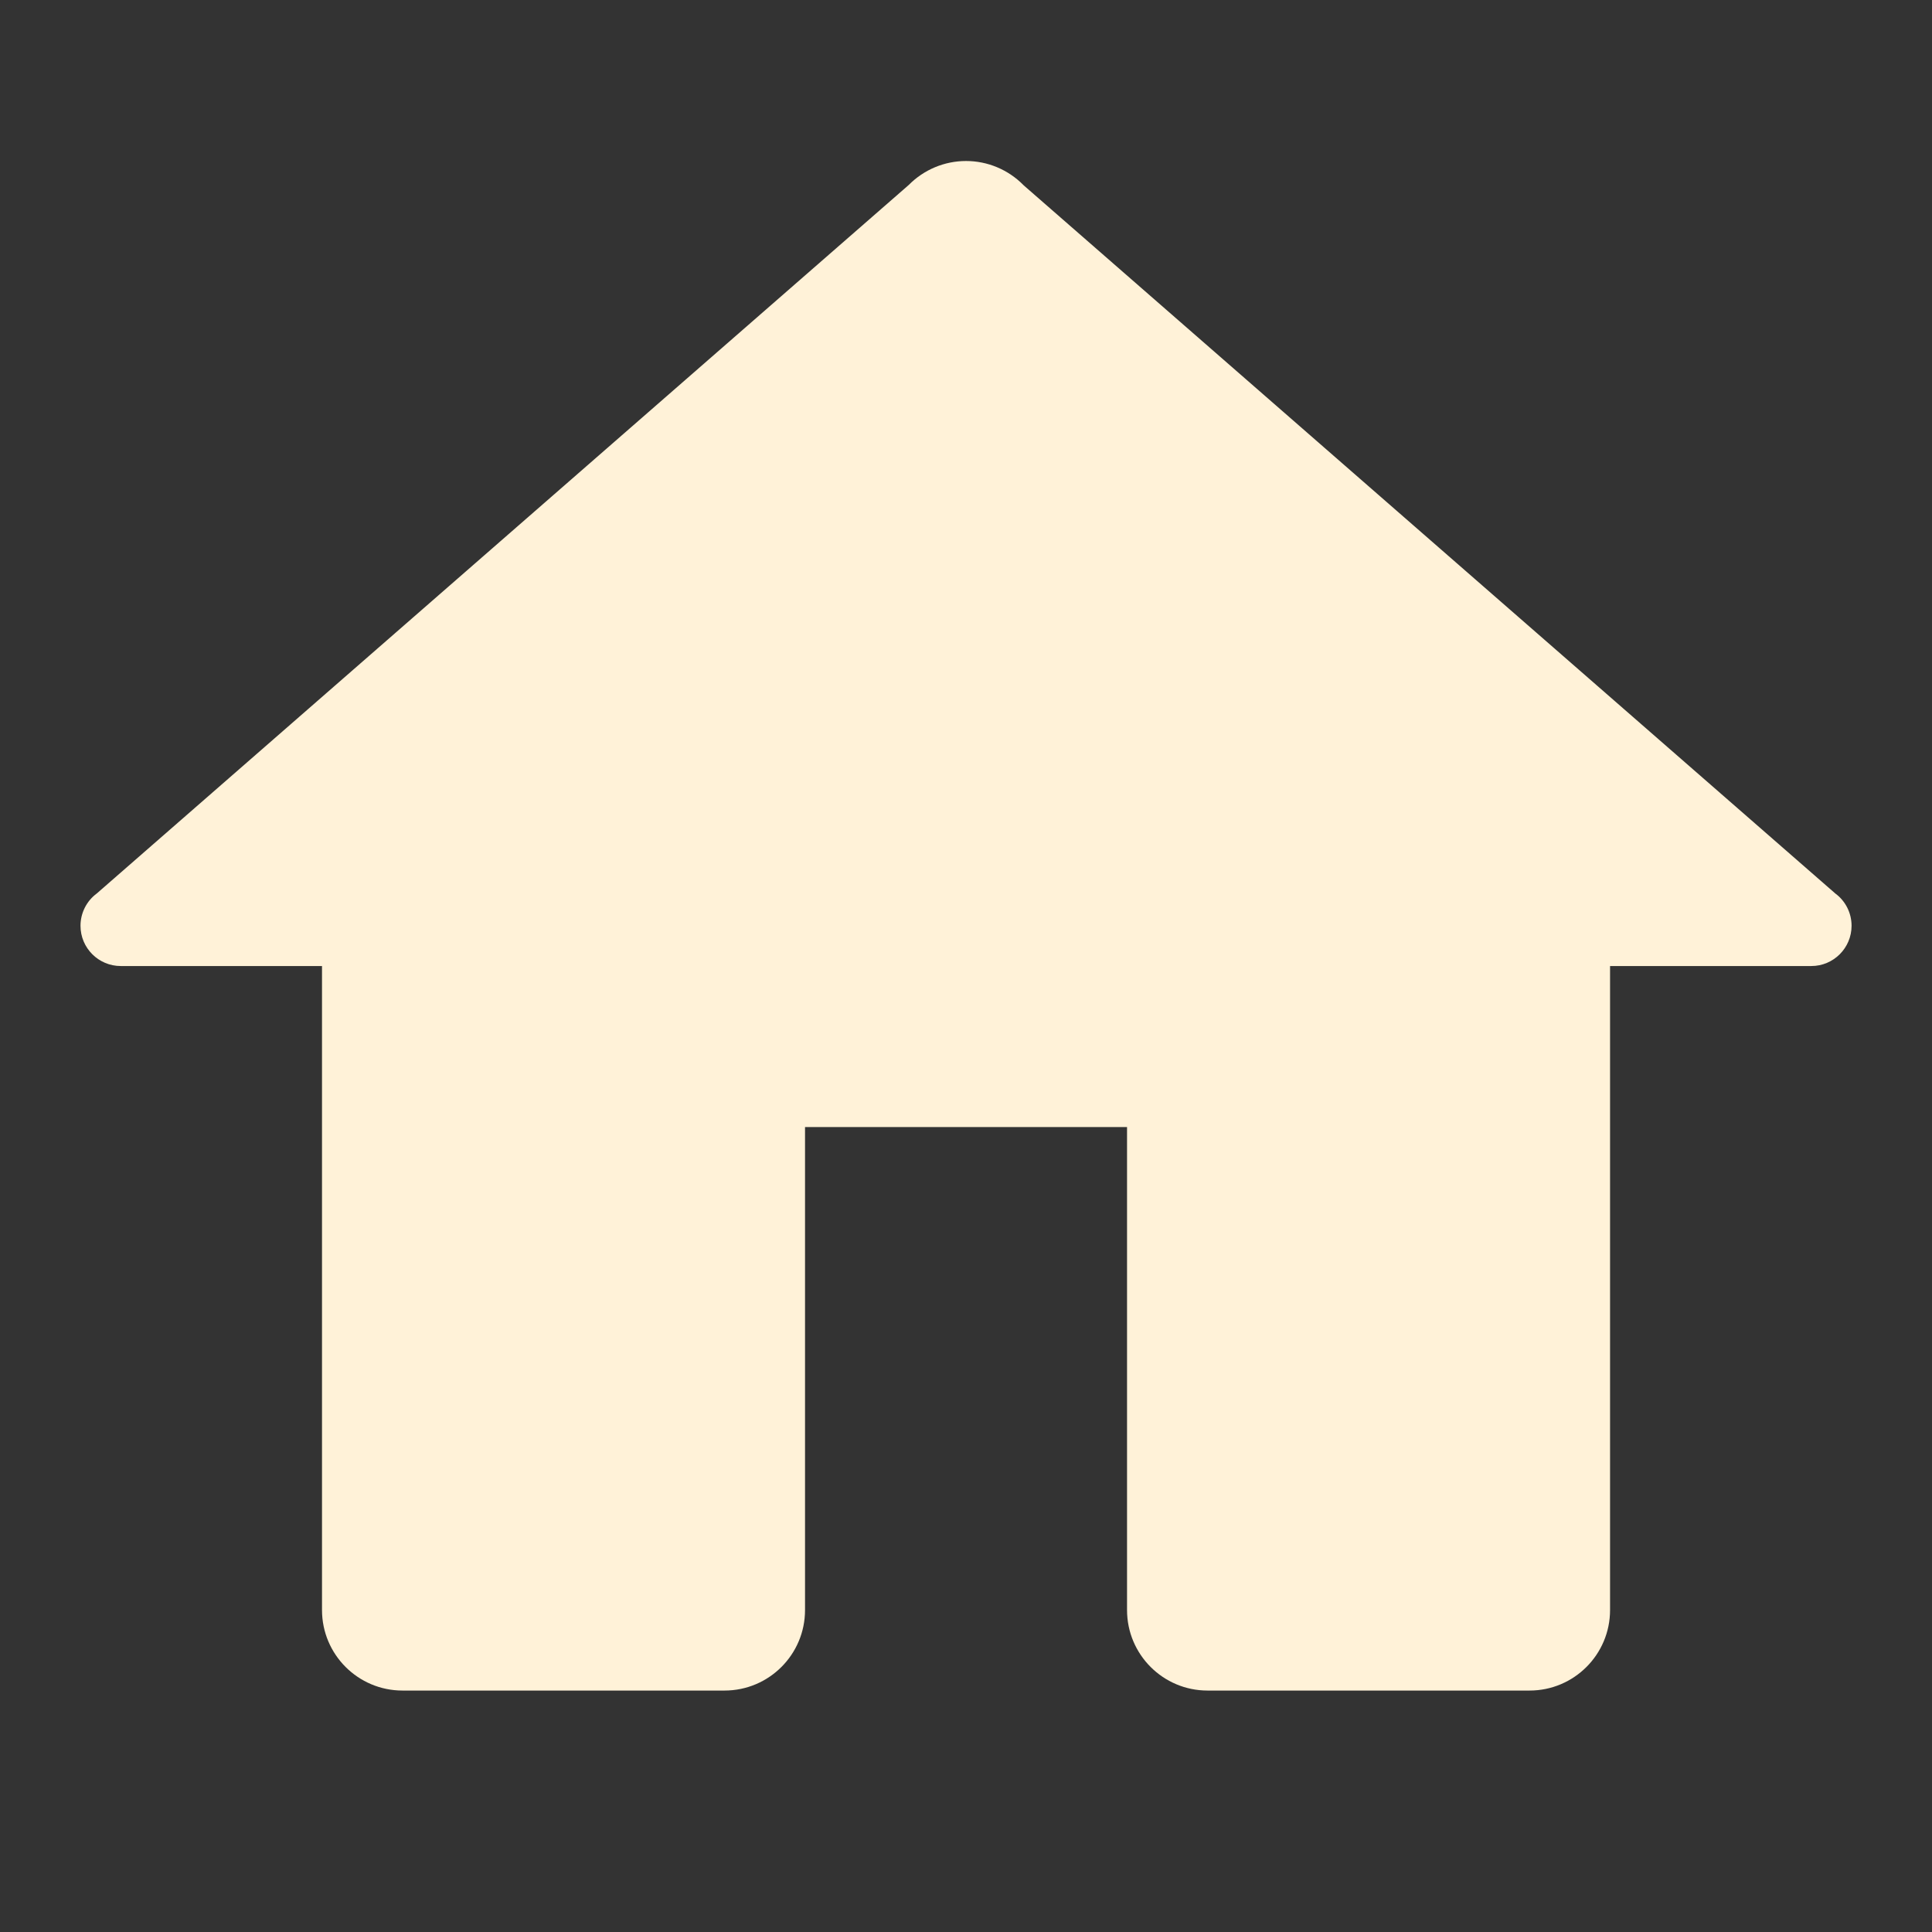 <svg xmlns="http://www.w3.org/2000/svg" width="26" height="26" viewBox="0 0 256 256">
  <rect x="0" y="0" width="256" height="256" fill="#333333" stroke="none"/>
  <g fill="#fff2d8">
    <g transform="scale(10.667)">
      <path d="M12,2c-0.267,0-0.523,0.107-0.711,0.297l-10.086,8.801c-0.128,0.094-0.203,0.244-0.203,0.402
        c0,0.276,0.224,0.5,0.5,0.5h2.5v8c0,0.552,0.448,1,1,1h4c0.552,0,1-0.448,1-1v-6h4v6c0,0.552,0.448,1,1,1h4
        c0.552,0,1-0.448,1-1v-8h2.5c0.276,0,0.5-0.224,0.5-0.5c0-0.159-0.075-0.308-0.203-0.402l-10.08-8.795
        c-0.002-0.002-0.004-0.004-0.006-0.006C12.523,2.107,12.267,2,12,2z"/>
    </g>
  </g>
</svg>
